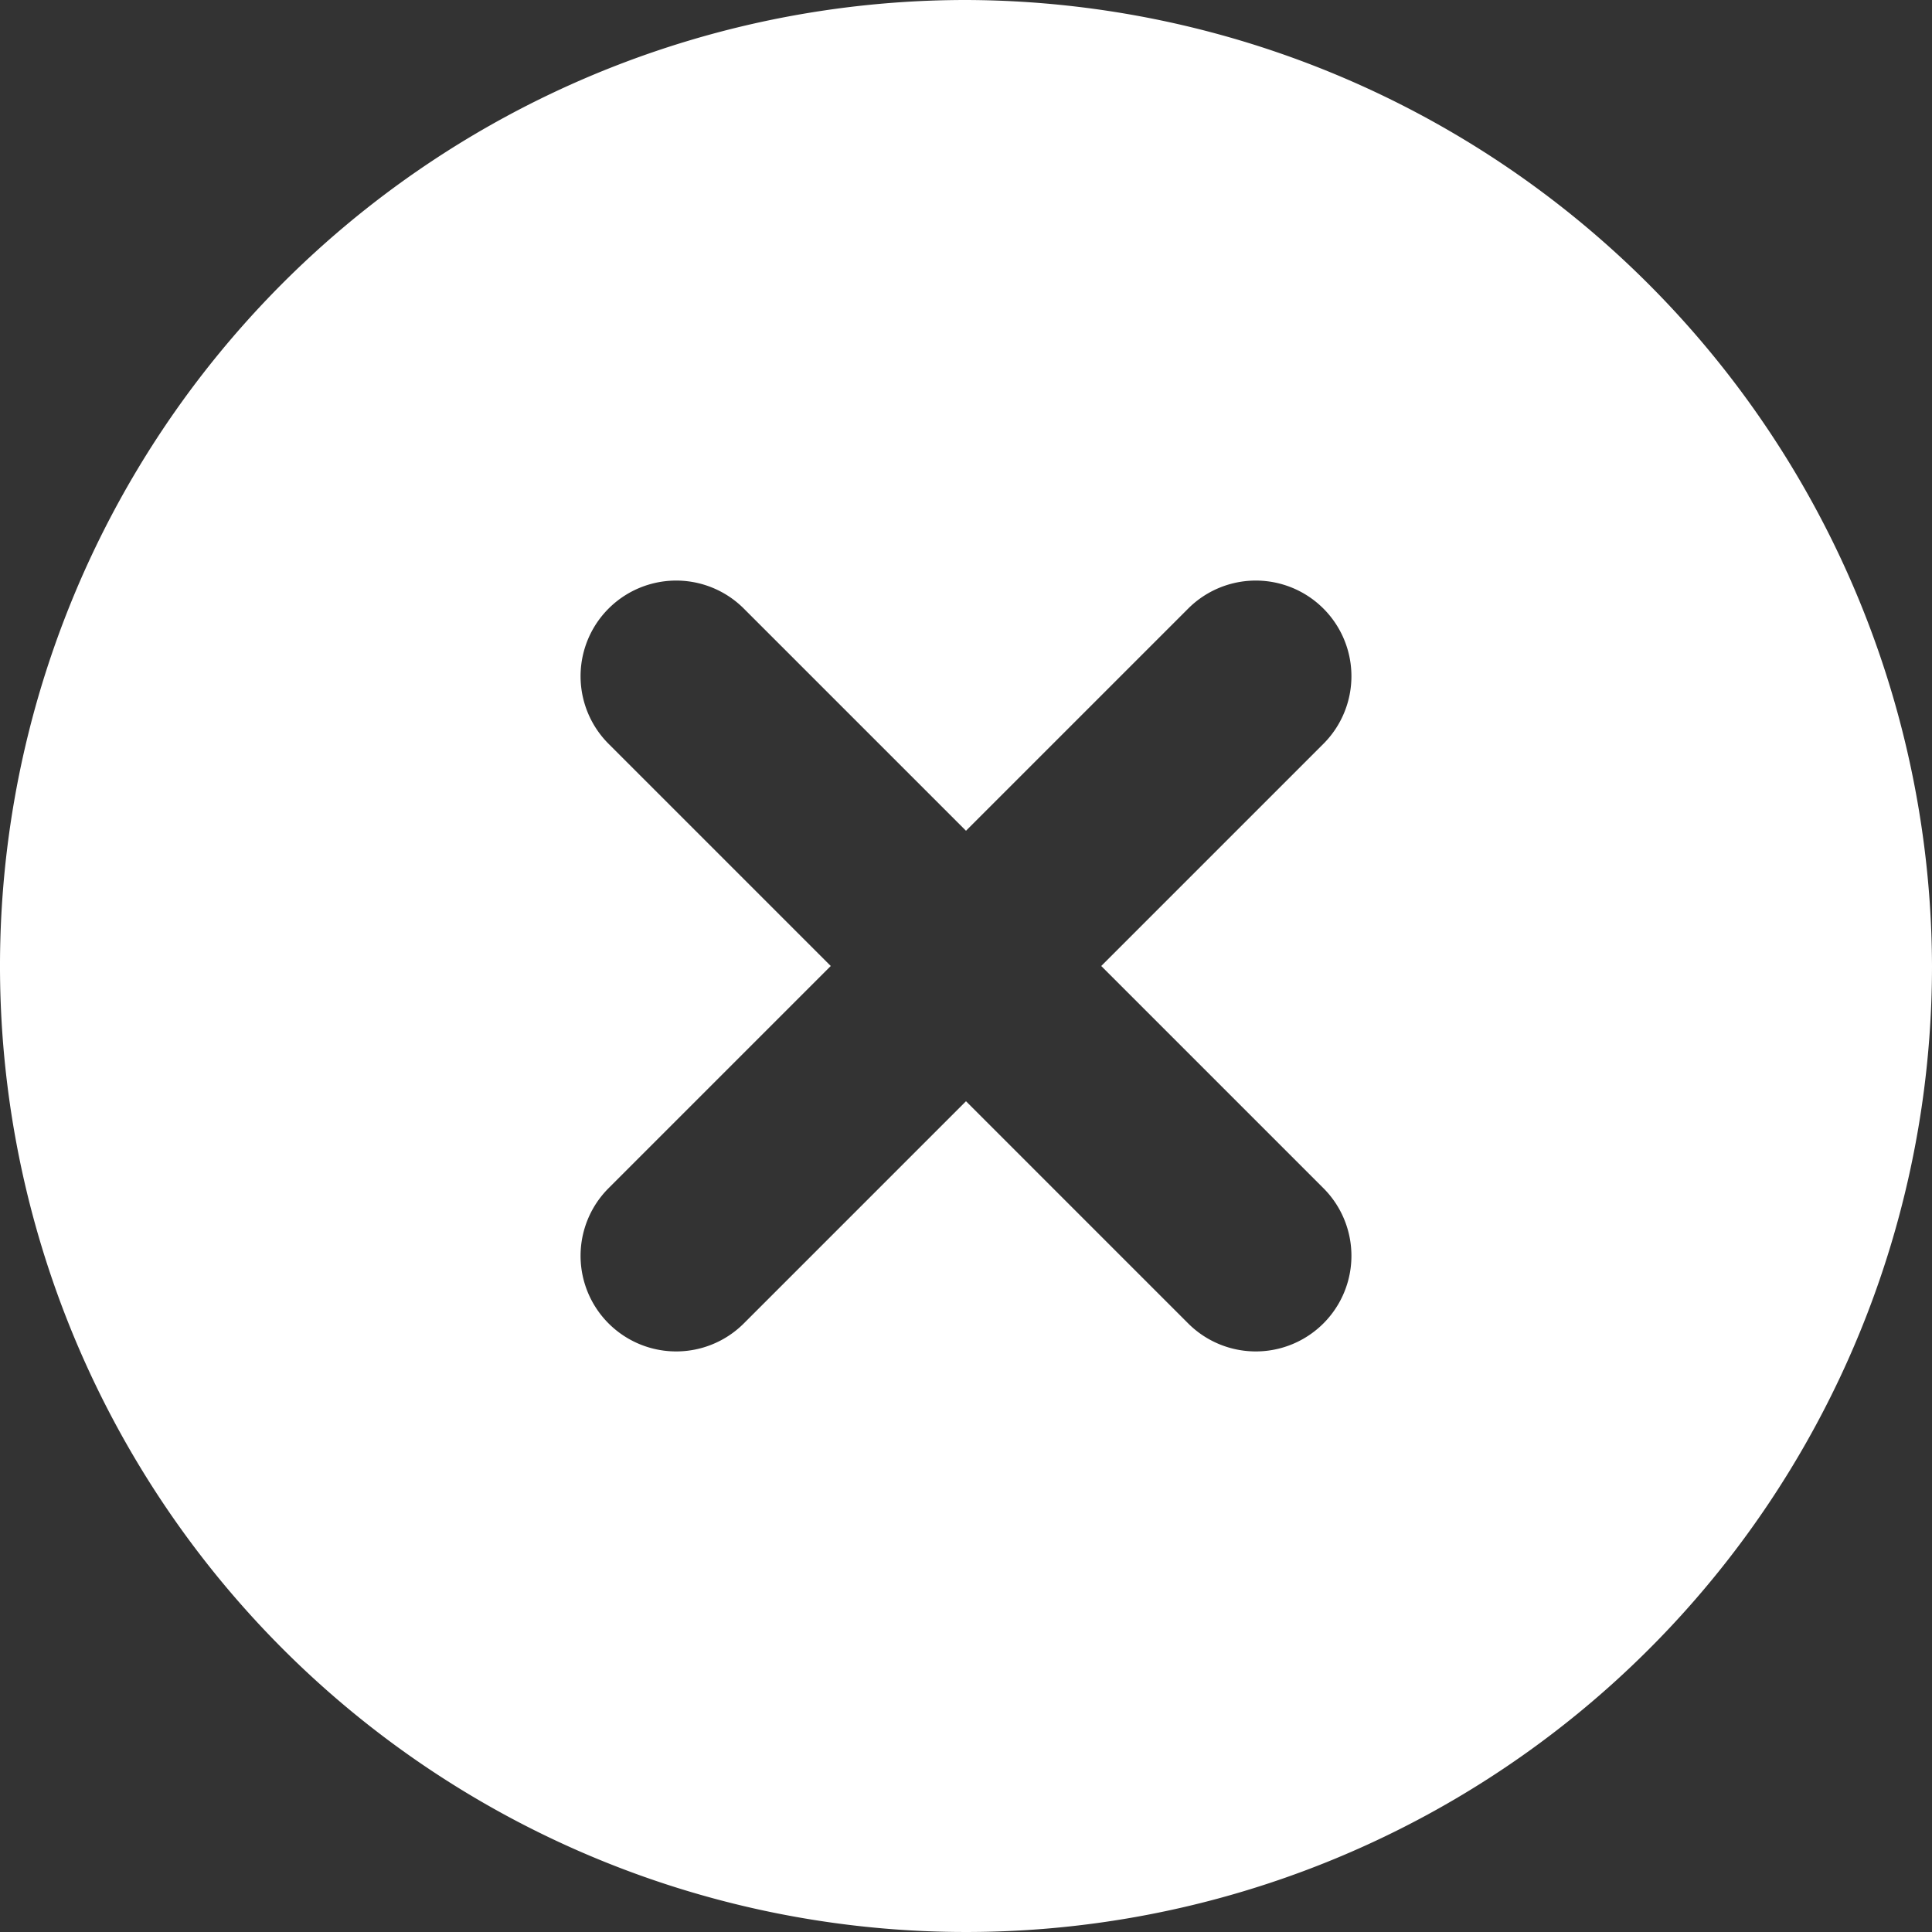 <svg xmlns="http://www.w3.org/2000/svg" width="25" height="25" viewBox="0 0 25 25">
  <rect x="0" y="0" width="25" height="25" fill="#333333" stroke="none"/>
  <path id="aabf409156b2bcde53225f3492dda1ba" d="M14.5,2A12.5,12.5,0,1,0,27,14.5,12.537,12.537,0,0,0,14.5,2Zm4.625,15.375a1.237,1.237,0,0,1-1.75,1.75L14.5,16.25l-2.875,2.875a1.237,1.237,0,0,1-1.75-1.75L12.75,14.5,9.875,11.625a1.237,1.237,0,0,1,1.75-1.75L14.5,12.75l2.875-2.875a1.237,1.237,0,0,1,1.75,1.75L16.25,14.5Z" transform="translate(-2 -2)" fill="#fff"/>
</svg>
